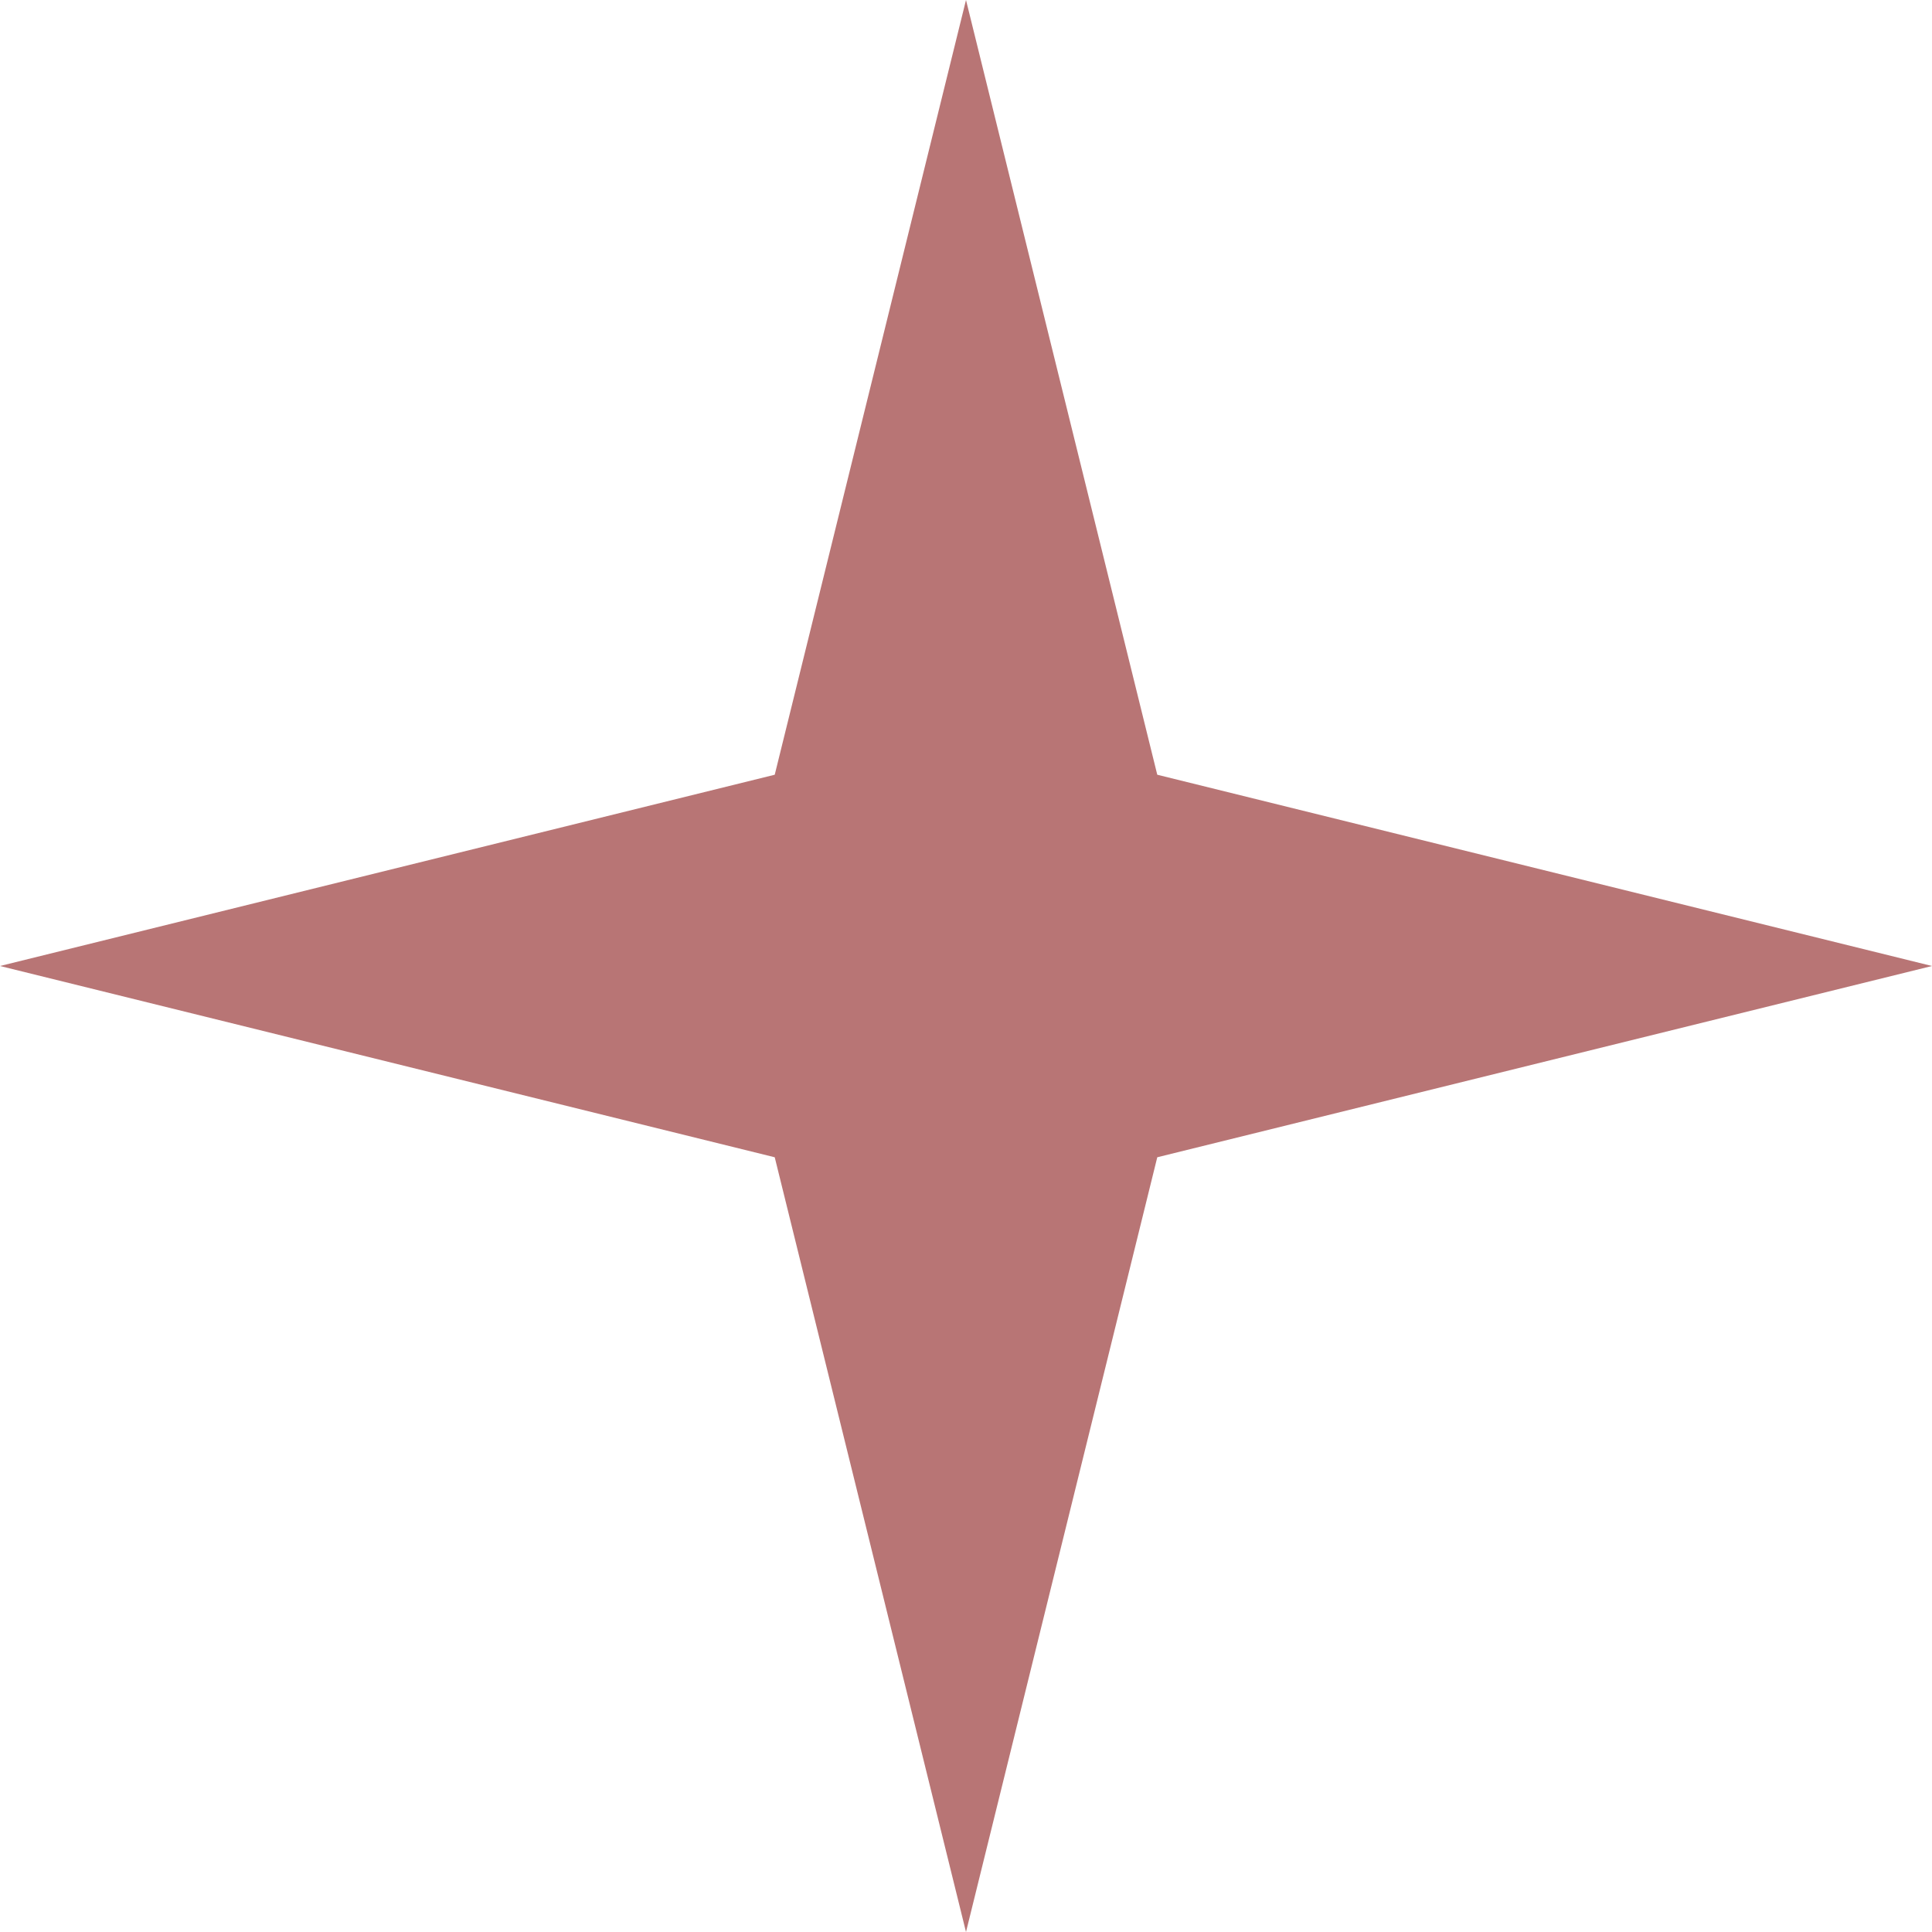 <?xml version="1.0" encoding="UTF-8"?> <svg xmlns="http://www.w3.org/2000/svg" width="33" height="33" viewBox="0 0 33 33" fill="none"> <path d="M16.5 0L19.767 13.233L33 16.5L19.767 19.767L16.5 33L13.233 19.767L0 16.5L13.233 13.233L16.5 0Z" fill="#B87575"></path> </svg> 